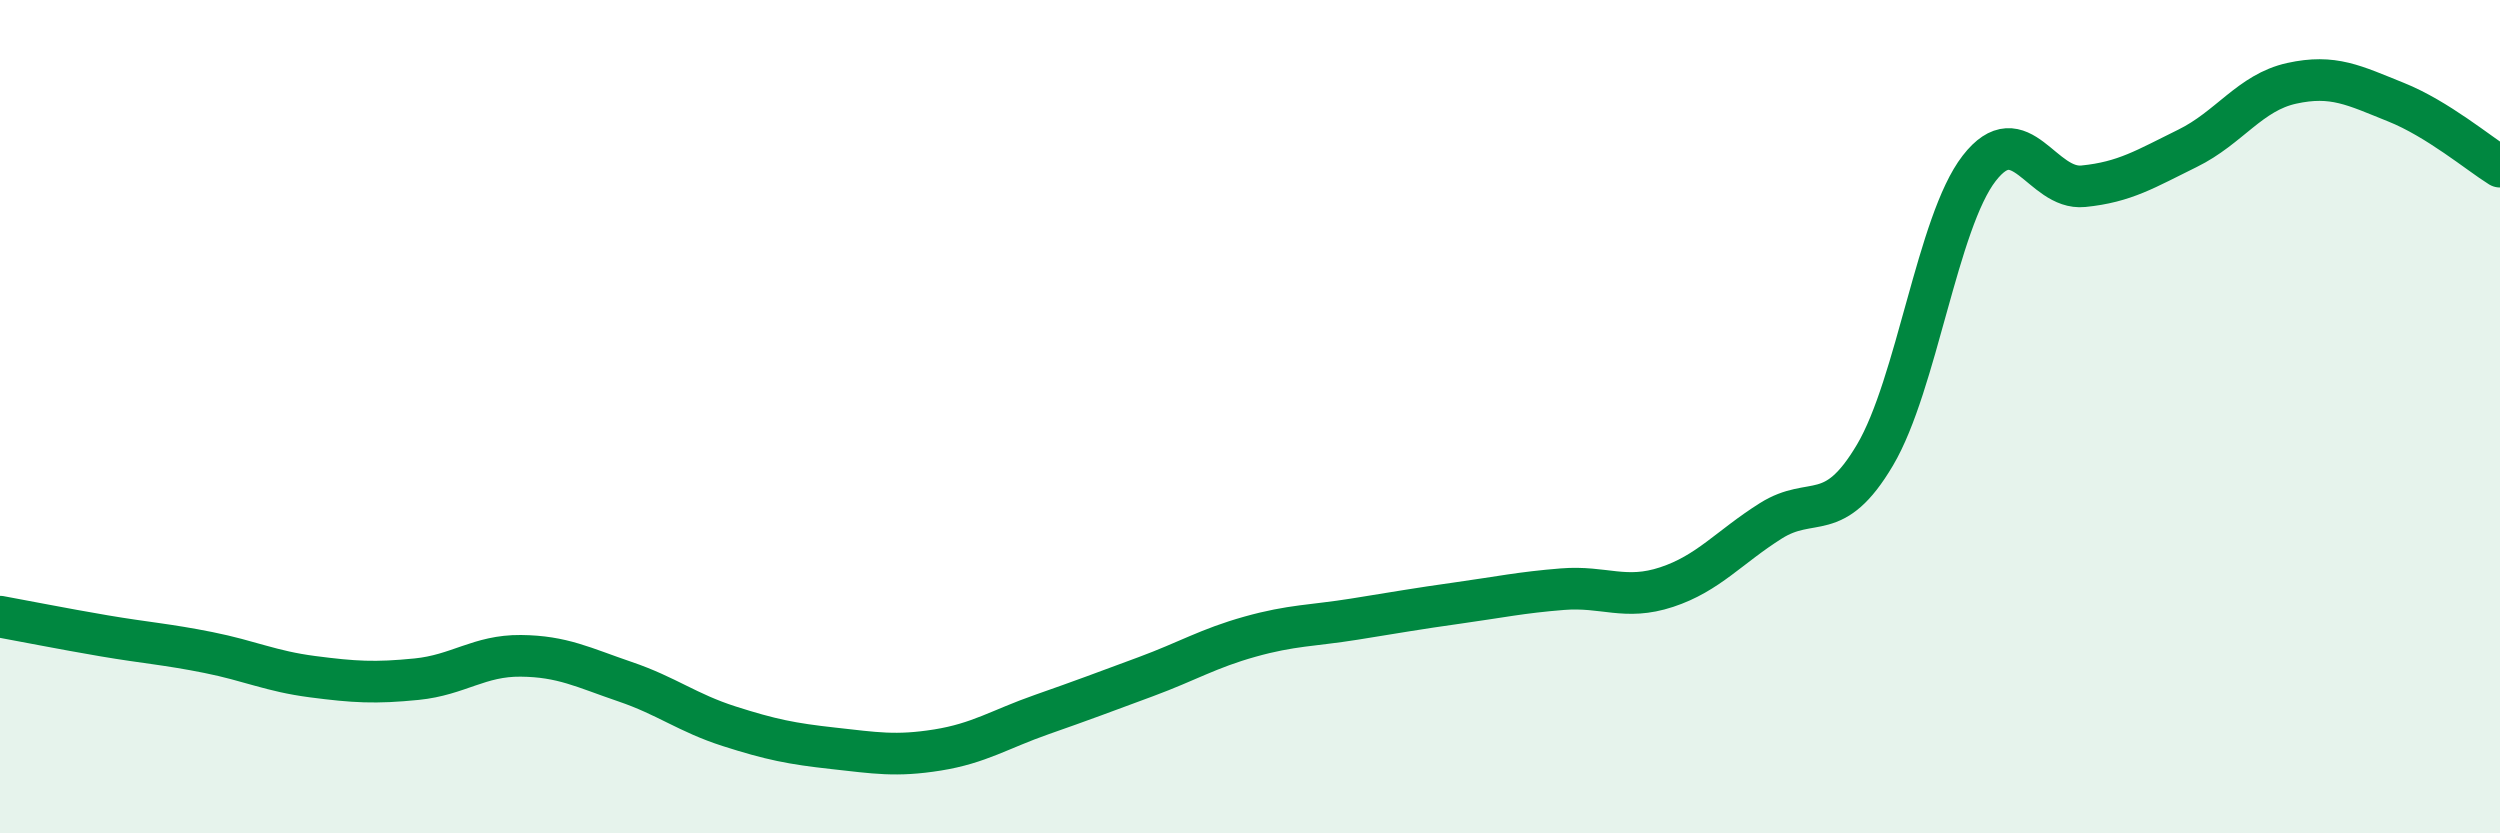
    <svg width="60" height="20" viewBox="0 0 60 20" xmlns="http://www.w3.org/2000/svg">
      <path
        d="M 0,14.8 C 0.5,14.89 1.5,15.09 2.5,15.26 C 3.5,15.43 4,15.46 5,15.66 C 6,15.86 6.5,16.11 7.5,16.24 C 8.5,16.37 9,16.4 10,16.3 C 11,16.2 11.5,15.73 12.5,15.74 C 13.5,15.75 14,16.02 15,16.36 C 16,16.7 16.5,17.11 17.5,17.43 C 18.5,17.75 19,17.85 20,17.96 C 21,18.07 21.5,18.16 22.5,18 C 23.5,17.84 24,17.5 25,17.15 C 26,16.8 26.5,16.61 27.5,16.24 C 28.5,15.87 29,15.56 30,15.28 C 31,15 31.5,15.02 32.5,14.86 C 33.5,14.7 34,14.61 35,14.47 C 36,14.33 36.5,14.22 37.5,14.14 C 38.5,14.06 39,14.42 40,14.09 C 41,13.76 41.5,13.13 42.5,12.5 C 43.5,11.87 44,12.61 45,10.92 C 46,9.23 46.5,5.33 47.5,4.04 C 48.5,2.75 49,4.57 50,4.47 C 51,4.37 51.5,4.05 52.5,3.56 C 53.5,3.07 54,2.22 55,2 C 56,1.78 56.5,2.05 57.5,2.45 C 58.5,2.85 59.5,3.69 60,4L60 20L0 20Z"
        fill="#008740"
        opacity="0.1"
        stroke-linecap="round"
        stroke-linejoin="round"
      />
      <path
        d="M 0,14.8 C 0.5,14.89 1.5,15.09 2.5,15.26 C 3.5,15.43 4,15.46 5,15.66 C 6,15.86 6.5,16.11 7.5,16.24 C 8.5,16.37 9,16.4 10,16.3 C 11,16.2 11.5,15.73 12.5,15.74 C 13.5,15.75 14,16.02 15,16.36 C 16,16.7 16.5,17.11 17.5,17.43 C 18.5,17.75 19,17.85 20,17.96 C 21,18.07 21.5,18.16 22.5,18 C 23.5,17.84 24,17.5 25,17.15 C 26,16.8 26.5,16.61 27.5,16.24 C 28.5,15.87 29,15.56 30,15.28 C 31,15 31.5,15.02 32.5,14.86 C 33.5,14.7 34,14.61 35,14.47 C 36,14.33 36.5,14.22 37.5,14.14 C 38.5,14.06 39,14.42 40,14.09 C 41,13.76 41.5,13.13 42.5,12.5 C 43.5,11.87 44,12.61 45,10.92 C 46,9.23 46.5,5.33 47.5,4.04 C 48.5,2.75 49,4.57 50,4.47 C 51,4.37 51.5,4.05 52.5,3.56 C 53.5,3.07 54,2.22 55,2 C 56,1.78 56.5,2.05 57.5,2.45 C 58.5,2.85 59.5,3.69 60,4"
        stroke="#008740"
        stroke-width="1"
        fill="none"
        stroke-linecap="round"
        stroke-linejoin="round"
      />
    </svg>
  